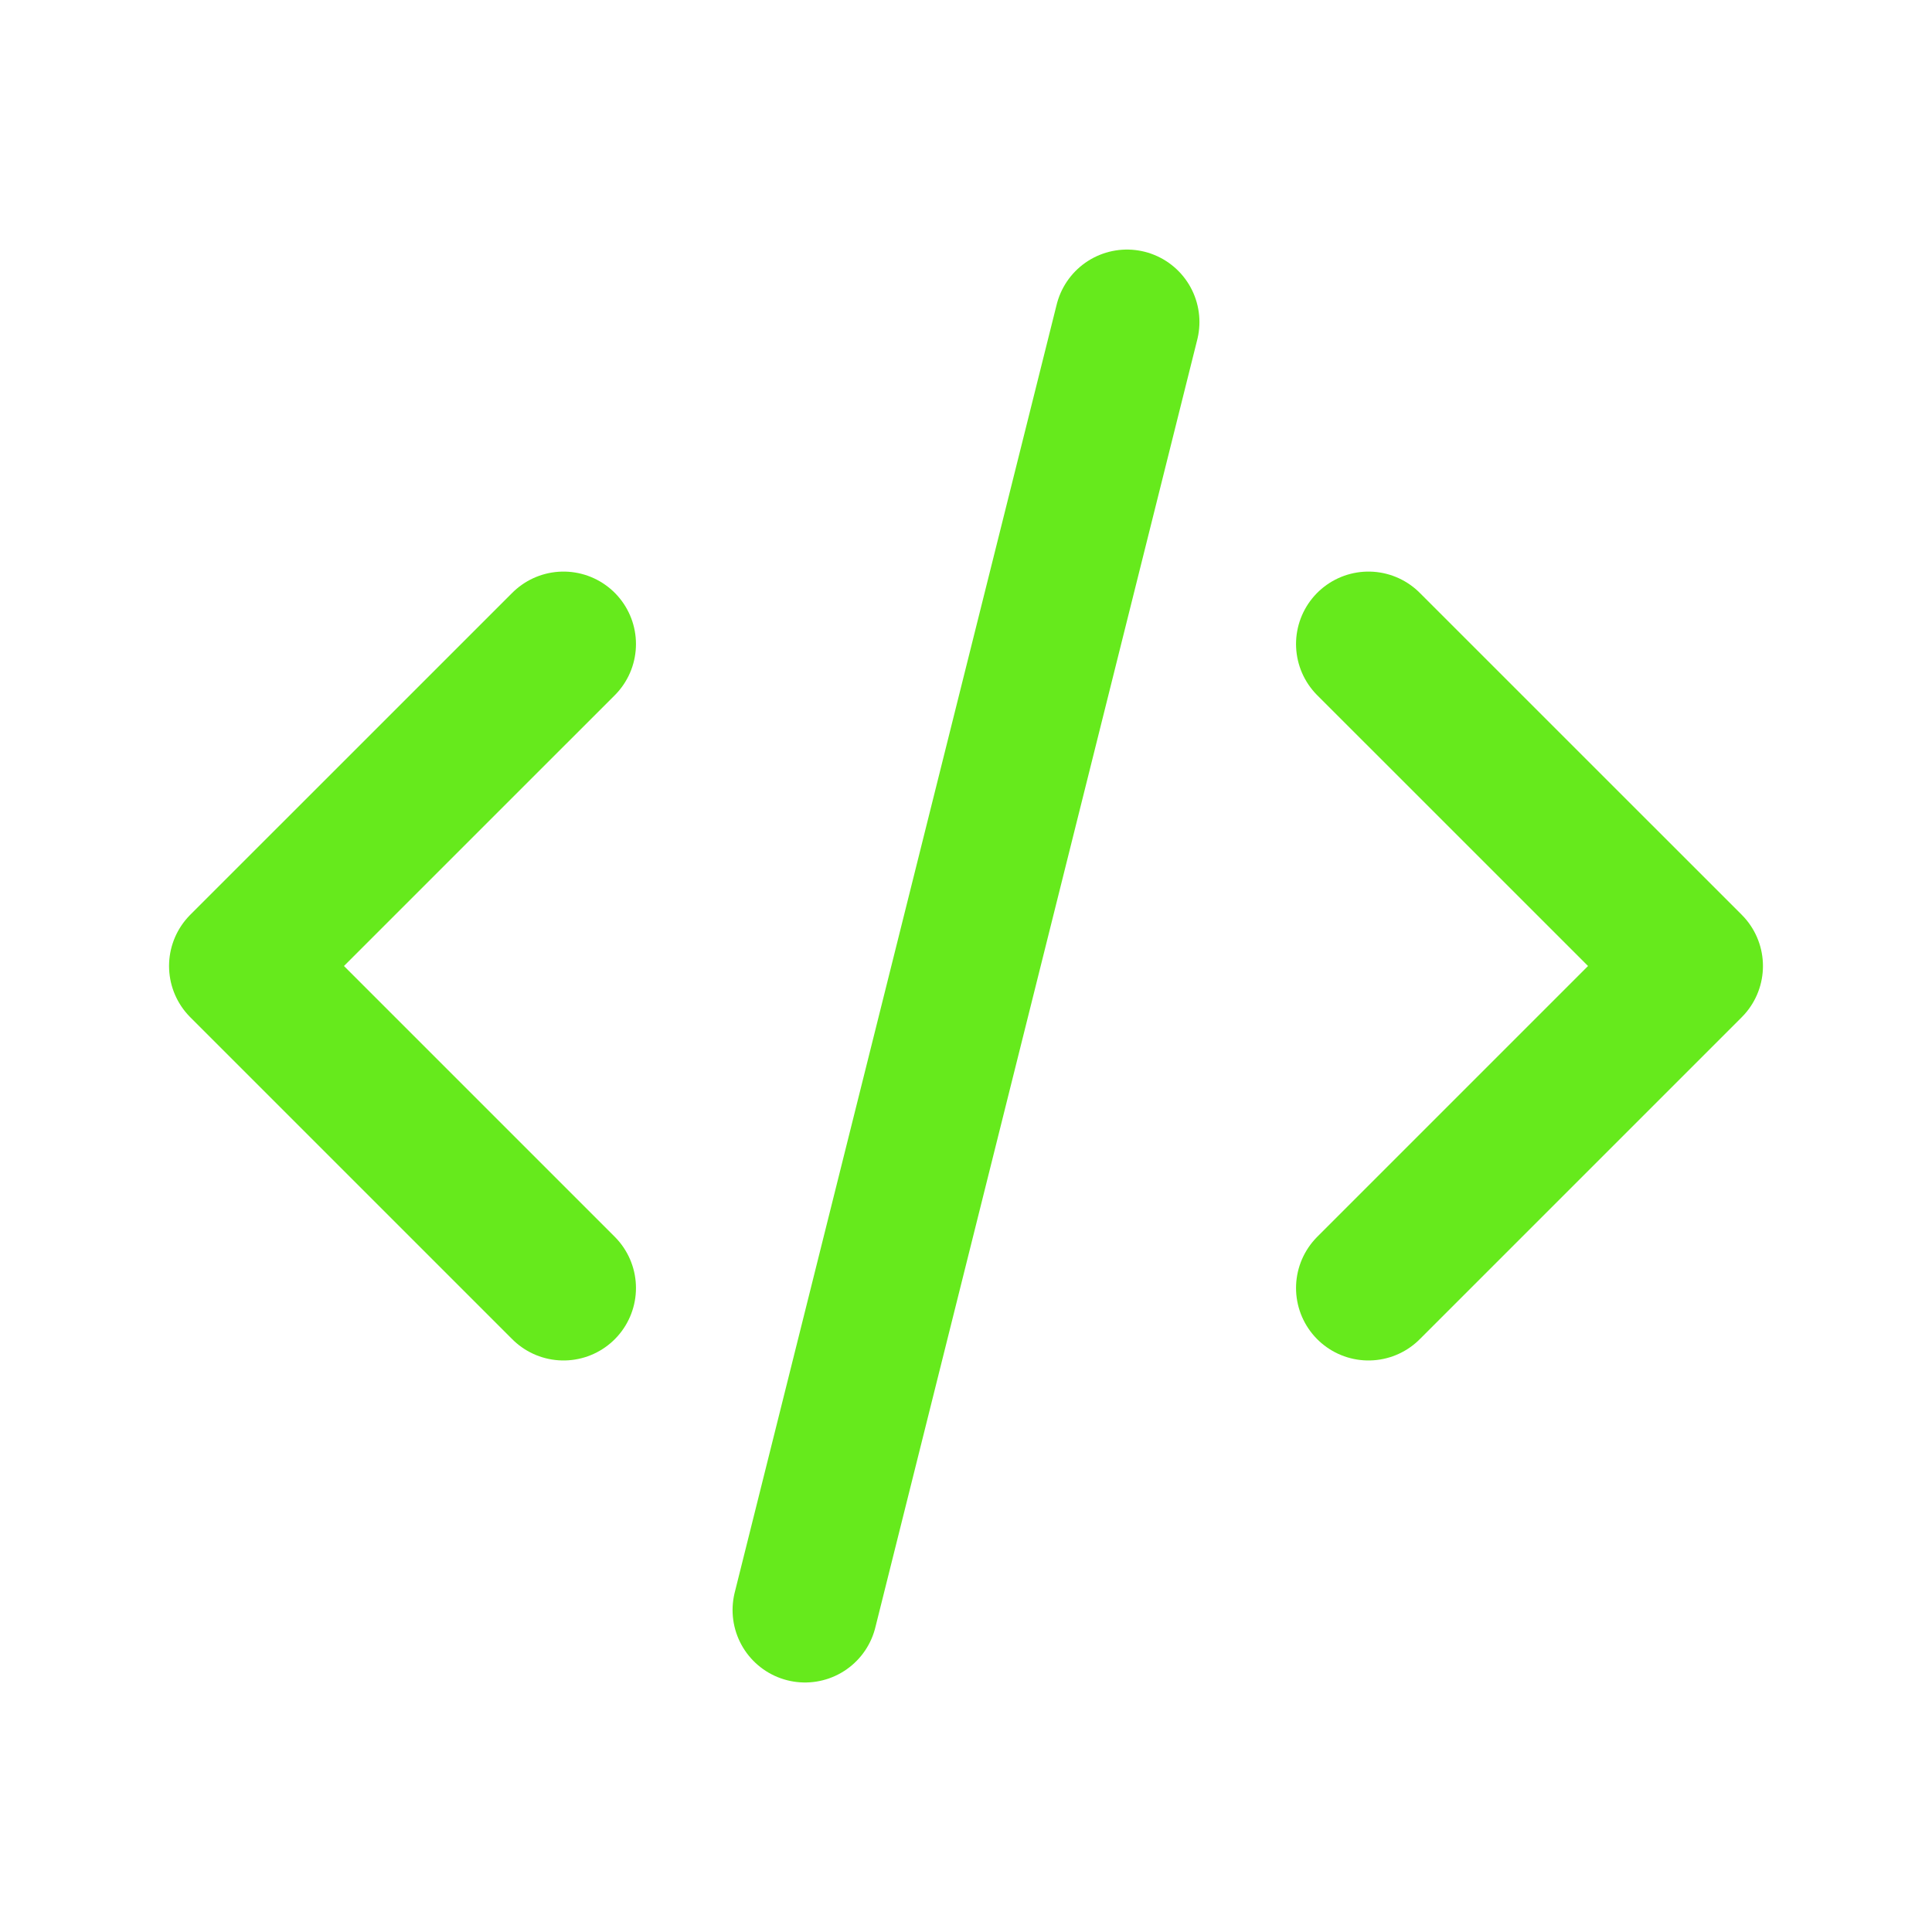<svg width="40" height="40" viewBox="0 0 40 40" fill="none" xmlns="http://www.w3.org/2000/svg">
<path d="M11.667 13.334L5 20L11.667 26.667M28.333 13.334L35 20L28.333 26.667M23.333 6.667L16.667 33.334" stroke="#66EA1C" stroke-width="3" stroke-linecap="round" stroke-linejoin="round"/>
</svg>
